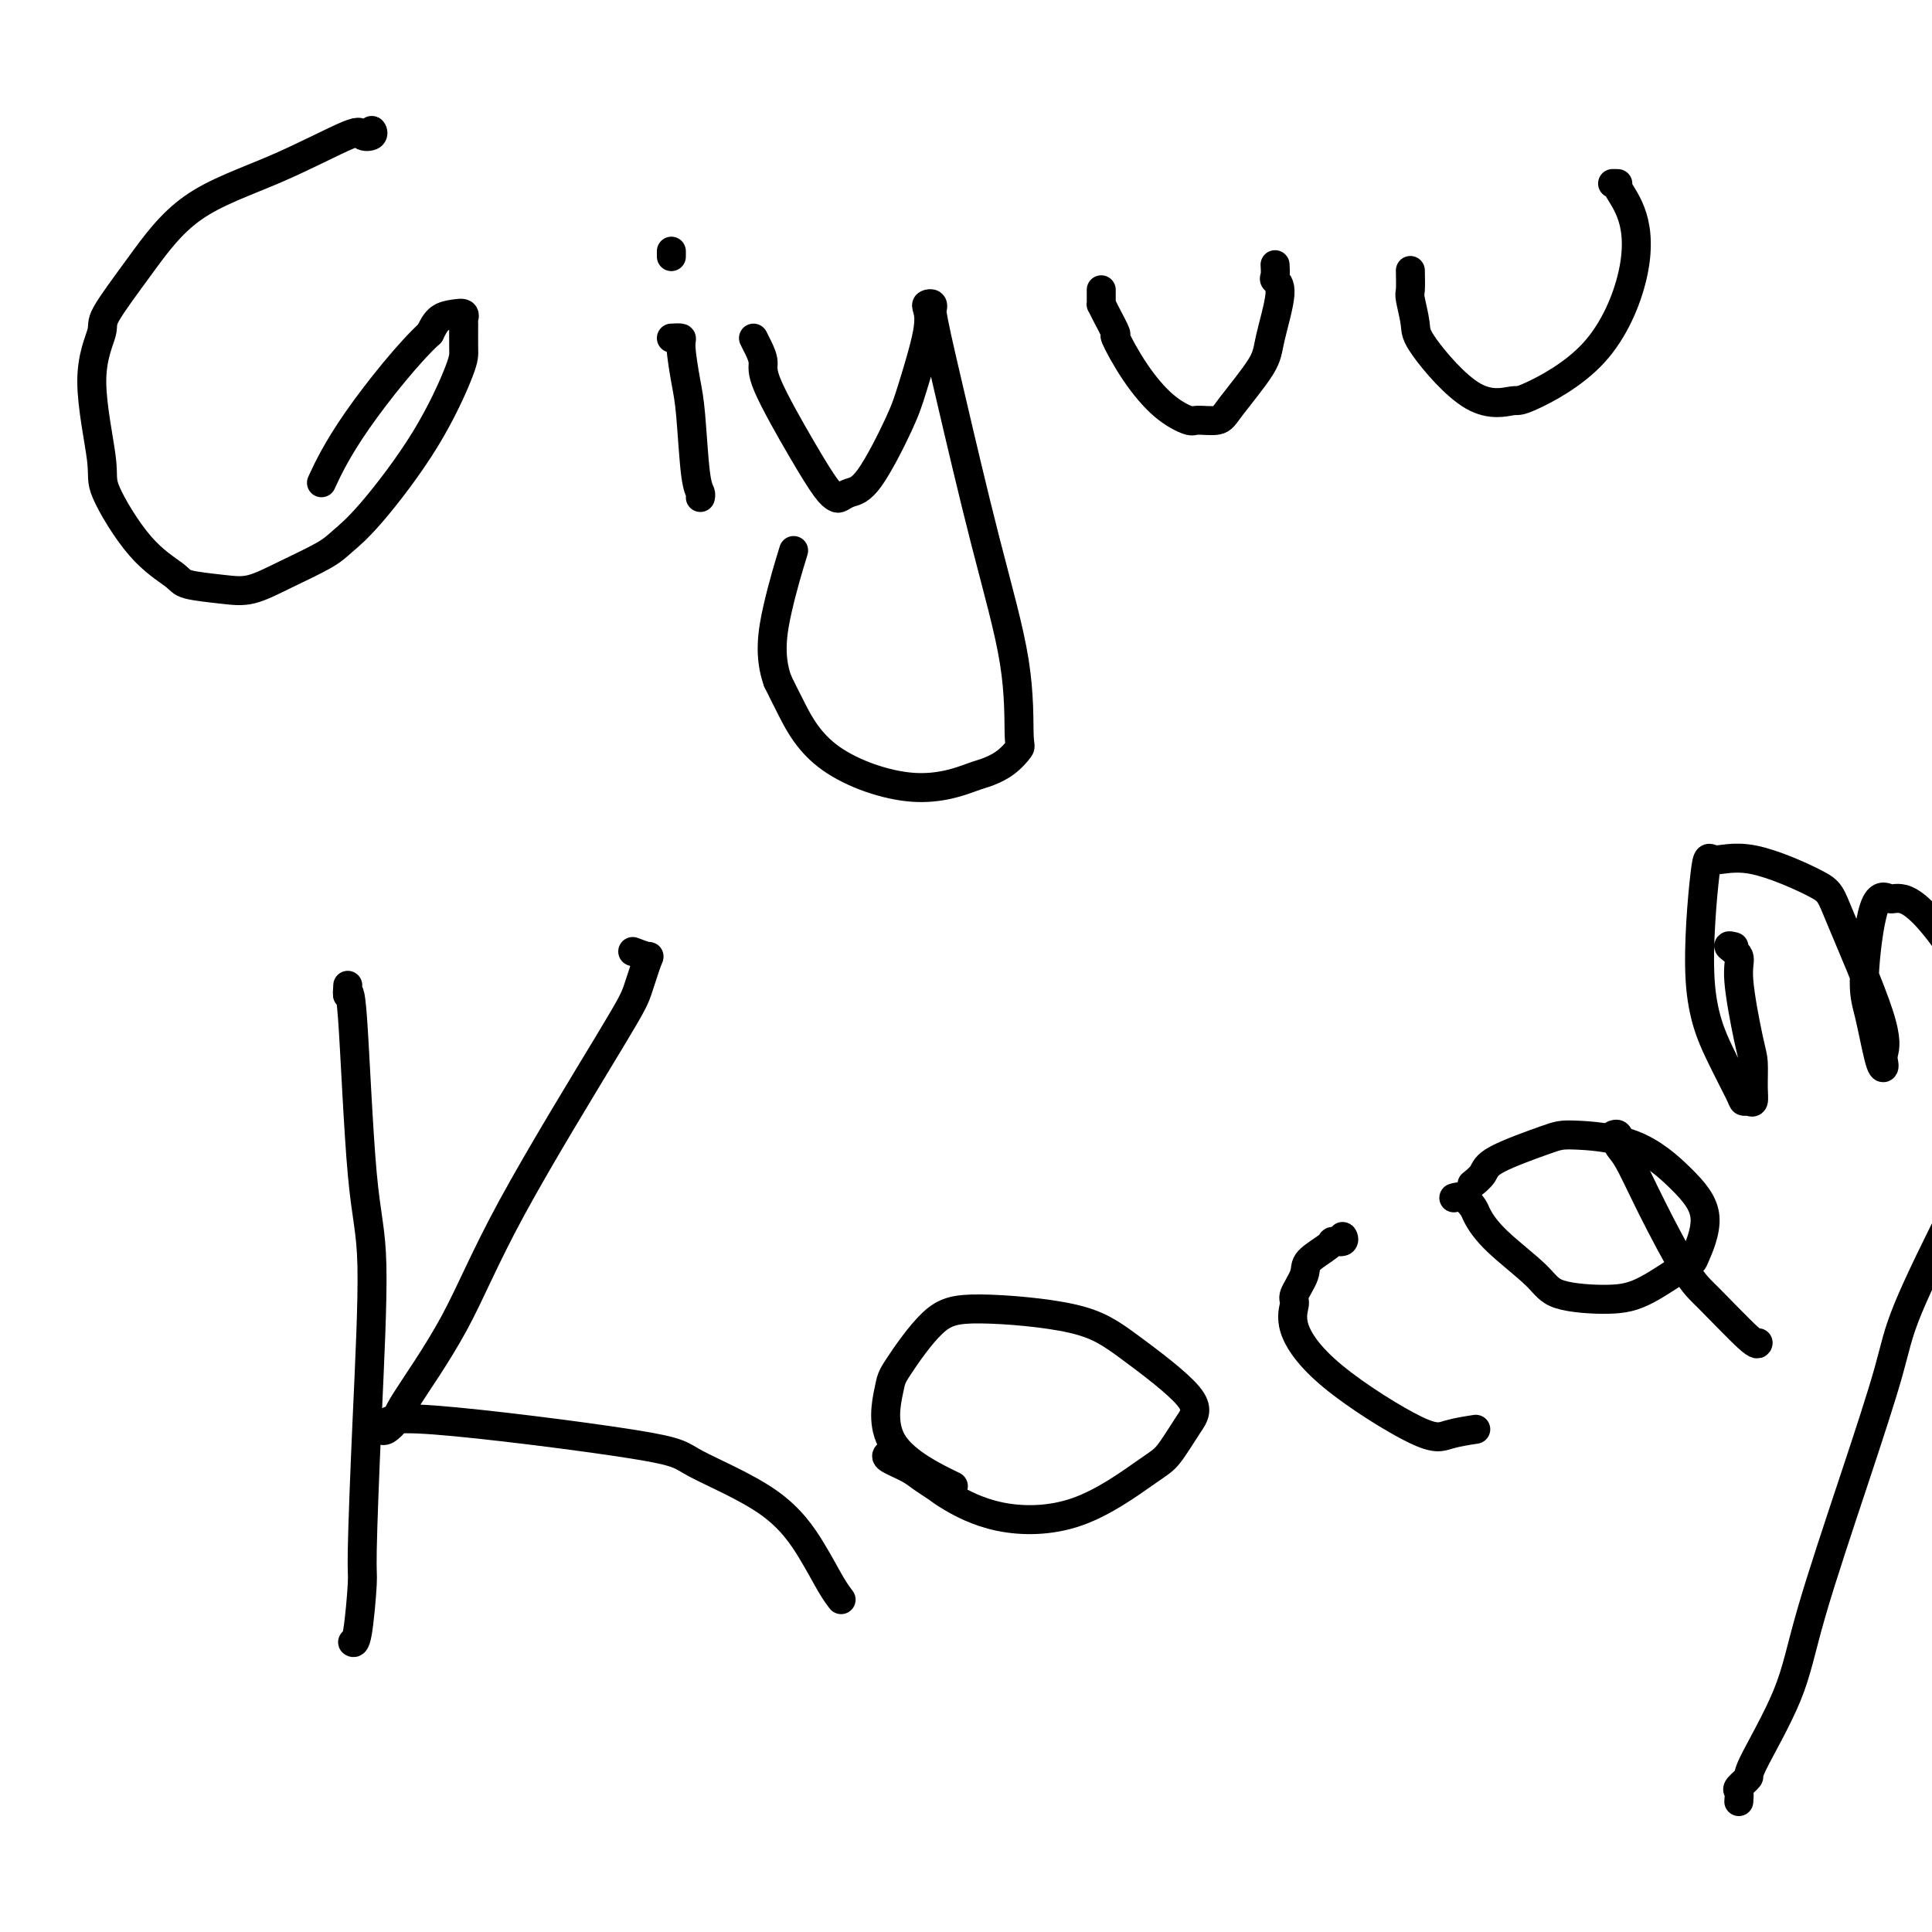 <svg viewBox='0 0 400 400' version='1.1' xmlns='http://www.w3.org/2000/svg' xmlns:xlink='http://www.w3.org/1999/xlink'><g fill='none' stroke='#000000' stroke-width='6' stroke-linecap='round' stroke-linejoin='round'><path d='M360,373c0.066,-0.792 0.132,-1.585 0,-2c-0.132,-0.415 -0.462,-0.453 0,-1c0.462,-0.547 1.717,-1.604 2,-2c0.283,-0.396 -0.405,-0.130 1,-3c1.405,-2.870 4.902,-8.877 7,-14c2.098,-5.123 2.798,-9.361 5,-17c2.202,-7.639 5.907,-18.678 9,-28c3.093,-9.322 5.574,-16.925 7,-22c1.426,-5.075 1.796,-7.622 4,-13c2.204,-5.378 6.243,-13.588 10,-21c3.757,-7.412 7.233,-14.025 10,-20c2.767,-5.975 4.825,-11.313 6,-14c1.175,-2.687 1.467,-2.722 2,-4c0.533,-1.278 1.306,-3.800 2,-6c0.694,-2.200 1.310,-4.078 2,-6c0.690,-1.922 1.453,-3.889 2,-5c0.547,-1.111 0.879,-1.366 1,-2c0.121,-0.634 0.033,-1.648 0,-2c-0.033,-0.352 -0.009,-0.043 0,0c0.009,0.043 0.002,-0.181 0,0c-0.002,0.181 -0.001,0.766 0,1c0.001,0.234 0.000,0.117 0,0'/><path d='M77,28c-0.060,-0.524 -0.121,-1.048 0,-1c0.121,0.048 0.423,0.667 0,1c-0.423,0.333 -1.573,0.380 -2,0c-0.427,-0.380 -0.133,-1.188 -3,0c-2.867,1.188 -8.895,4.372 -15,7c-6.105,2.628 -12.286,4.699 -17,8c-4.714,3.301 -7.959,7.833 -11,12c-3.041,4.167 -5.878,7.970 -7,10c-1.122,2.030 -0.530,2.289 -1,4c-0.470,1.711 -2.004,4.874 -2,10c0.004,5.126 1.544,12.213 2,16c0.456,3.787 -0.171,4.272 1,7c1.171,2.728 4.142,7.700 7,11c2.858,3.300 5.604,4.929 7,6c1.396,1.071 1.441,1.584 3,2c1.559,0.416 4.632,0.734 7,1c2.368,0.266 4.031,0.481 6,0c1.969,-0.481 4.243,-1.657 7,-3c2.757,-1.343 5.996,-2.853 8,-4c2.004,-1.147 2.771,-1.932 4,-3c1.229,-1.068 2.918,-2.420 6,-6c3.082,-3.580 7.558,-9.389 11,-15c3.442,-5.611 5.852,-11.024 7,-14c1.148,-2.976 1.035,-3.516 1,-5c-0.035,-1.484 0.009,-3.913 0,-5c-0.009,-1.087 -0.072,-0.833 0,-1c0.072,-0.167 0.277,-0.756 0,-1c-0.277,-0.244 -1.036,-0.143 -2,0c-0.964,0.143 -2.133,0.326 -3,1c-0.867,0.674 -1.434,1.837 -2,3'/><path d='M89,69c-4.060,3.667 -10.708,11.833 -15,18c-4.292,6.167 -6.226,10.333 -7,12c-0.774,1.667 -0.387,0.833 0,0'/><path d='M139,70c0.869,-0.047 1.738,-0.094 2,0c0.262,0.094 -0.084,0.329 0,2c0.084,1.671 0.597,4.777 1,7c0.403,2.223 0.696,3.563 1,7c0.304,3.438 0.617,8.973 1,12c0.383,3.027 0.834,3.546 1,4c0.166,0.454 0.047,0.844 0,1c-0.047,0.156 -0.024,0.078 0,0'/><path d='M139,53c0.000,-0.533 0.000,-1.067 0,-1c0.000,0.067 0.000,0.733 0,1c0.000,0.267 0.000,0.133 0,0'/><path d='M156,70c0.293,0.568 0.585,1.136 1,2c0.415,0.864 0.951,2.025 1,3c0.049,0.975 -0.391,1.765 1,5c1.391,3.235 4.612,8.916 7,13c2.388,4.084 3.942,6.571 5,8c1.058,1.429 1.621,1.801 2,2c0.379,0.199 0.575,0.226 1,0c0.425,-0.226 1.078,-0.706 2,-1c0.922,-0.294 2.114,-0.401 4,-3c1.886,-2.599 4.466,-7.691 6,-11c1.534,-3.309 2.023,-4.835 3,-8c0.977,-3.165 2.444,-7.969 3,-11c0.556,-3.031 0.201,-4.290 0,-5c-0.201,-0.710 -0.248,-0.872 0,-1c0.248,-0.128 0.790,-0.223 1,0c0.210,0.223 0.087,0.763 0,1c-0.087,0.237 -0.139,0.169 0,1c0.139,0.831 0.467,2.559 1,5c0.533,2.441 1.269,5.594 3,13c1.731,7.406 4.456,19.066 7,29c2.544,9.934 4.906,18.144 6,25c1.094,6.856 0.921,12.360 1,15c0.079,2.640 0.412,2.417 0,3c-0.412,0.583 -1.567,1.970 -3,3c-1.433,1.030 -3.143,1.701 -4,2c-0.857,0.299 -0.862,0.227 -3,1c-2.138,0.773 -6.408,2.393 -12,2c-5.592,-0.393 -12.506,-2.798 -17,-6c-4.494,-3.202 -6.570,-7.201 -8,-10c-1.430,-2.799 -2.215,-4.400 -3,-6'/><path d='M161,141c-1.881,-5.214 -1.083,-10.250 0,-15c1.083,-4.750 2.452,-9.214 3,-11c0.548,-1.786 0.274,-0.893 0,0'/><path d='M228,60c0.001,0.342 0.002,0.683 0,1c-0.002,0.317 -0.006,0.608 0,1c0.006,0.392 0.023,0.884 0,1c-0.023,0.116 -0.087,-0.145 0,0c0.087,0.145 0.325,0.696 1,2c0.675,1.304 1.789,3.362 2,4c0.211,0.638 -0.479,-0.145 0,1c0.479,1.145 2.128,4.217 4,7c1.872,2.783 3.968,5.277 6,7c2.032,1.723 4.002,2.674 5,3c0.998,0.326 1.025,0.028 2,0c0.975,-0.028 2.897,0.214 4,0c1.103,-0.214 1.388,-0.884 3,-3c1.612,-2.116 4.551,-5.679 6,-8c1.449,-2.321 1.407,-3.400 2,-6c0.593,-2.600 1.819,-6.722 2,-9c0.181,-2.278 -0.683,-2.714 -1,-3c-0.317,-0.286 -0.085,-0.423 0,-1c0.085,-0.577 0.024,-1.593 0,-2c-0.024,-0.407 -0.012,-0.203 0,0'/><path d='M292,56c0.031,1.596 0.063,3.193 0,4c-0.063,0.807 -0.220,0.825 0,2c0.220,1.175 0.816,3.508 1,5c0.184,1.492 -0.043,2.145 2,5c2.043,2.855 6.355,7.914 10,10c3.645,2.086 6.622,1.200 8,1c1.378,-0.200 1.156,0.286 4,-1c2.844,-1.286 8.753,-4.345 13,-9c4.247,-4.655 6.833,-10.908 8,-16c1.167,-5.092 0.915,-9.025 0,-12c-0.915,-2.975 -2.493,-4.993 -3,-6c-0.507,-1.007 0.056,-1.002 0,-1c-0.056,0.002 -0.730,0.001 -1,0c-0.270,-0.001 -0.135,-0.000 0,0'/><path d='M72,204c-0.070,1.150 -0.141,2.301 0,2c0.141,-0.301 0.493,-2.052 1,5c0.507,7.052 1.170,22.907 2,32c0.830,9.093 1.827,11.425 2,19c0.173,7.575 -0.479,20.394 -1,32c-0.521,11.606 -0.910,21.999 -1,27c-0.090,5.001 0.120,4.608 0,7c-0.120,2.392 -0.571,7.567 -1,10c-0.429,2.433 -0.837,2.124 -1,2c-0.163,-0.124 -0.082,-0.062 0,0'/><path d='M131,197c1.218,0.464 2.436,0.929 3,1c0.564,0.071 0.474,-0.251 0,1c-0.474,1.251 -1.333,4.076 -2,6c-0.667,1.924 -1.144,2.948 -6,11c-4.856,8.052 -14.092,23.132 -20,34c-5.908,10.868 -8.487,17.525 -12,24c-3.513,6.475 -7.960,12.768 -10,16c-2.040,3.232 -1.672,3.402 -2,4c-0.328,0.598 -1.352,1.623 -2,2c-0.648,0.377 -0.921,0.107 -1,0c-0.079,-0.107 0.036,-0.051 0,0c-0.036,0.051 -0.221,0.096 0,0c0.221,-0.096 0.850,-0.333 1,-1c0.150,-0.667 -0.179,-1.762 10,-1c10.179,0.762 30.866,3.383 41,5c10.134,1.617 9.714,2.230 13,4c3.286,1.770 10.278,4.695 15,8c4.722,3.305 7.173,6.989 9,10c1.827,3.011 3.030,5.349 4,7c0.970,1.651 1.706,2.615 2,3c0.294,0.385 0.147,0.193 0,0'/><path d='M184,301c-0.384,0.243 -0.767,0.486 0,1c0.767,0.514 2.686,1.301 4,2c1.314,0.699 2.024,1.312 3,2c0.976,0.688 2.218,1.453 3,2c0.782,0.547 1.103,0.876 3,2c1.897,1.124 5.368,3.042 10,4c4.632,0.958 10.424,0.954 16,-1c5.576,-1.954 10.934,-5.858 14,-8c3.066,-2.142 3.838,-2.520 5,-4c1.162,-1.480 2.715,-4.061 4,-6c1.285,-1.939 2.304,-3.234 0,-6c-2.304,-2.766 -7.931,-7.001 -12,-10c-4.069,-2.999 -6.581,-4.763 -12,-6c-5.419,-1.237 -13.746,-1.948 -19,-2c-5.254,-0.052 -7.434,0.555 -10,3c-2.566,2.445 -5.519,6.730 -7,9c-1.481,2.270 -1.490,2.526 -2,5c-0.510,2.474 -1.522,7.166 1,11c2.522,3.834 8.578,6.810 11,8c2.422,1.190 1.211,0.595 0,0'/><path d='M278,257c-0.061,-0.539 -0.122,-1.077 0,-1c0.122,0.077 0.427,0.771 0,1c-0.427,0.229 -1.586,-0.005 -2,0c-0.414,0.005 -0.082,0.251 -1,1c-0.918,0.749 -3.087,2.002 -4,3c-0.913,0.998 -0.570,1.741 -1,3c-0.430,1.259 -1.634,3.036 -2,4c-0.366,0.964 0.104,1.117 0,2c-0.104,0.883 -0.784,2.496 0,5c0.784,2.504 3.030,5.900 8,10c4.970,4.100 12.662,8.903 17,11c4.338,2.097 5.322,1.488 7,1c1.678,-0.488 4.051,-0.854 5,-1c0.949,-0.146 0.475,-0.073 0,0'/><path d='M301,248c0.632,-0.193 1.265,-0.387 2,0c0.735,0.387 1.573,1.354 2,2c0.427,0.646 0.444,0.973 1,2c0.556,1.027 1.652,2.756 4,5c2.348,2.244 5.947,5.003 8,7c2.053,1.997 2.561,3.231 5,4c2.439,0.769 6.808,1.072 10,1c3.192,-0.072 5.208,-0.519 8,-2c2.792,-1.481 6.361,-3.997 8,-5c1.639,-1.003 1.347,-0.493 2,-2c0.653,-1.507 2.250,-5.030 2,-8c-0.250,-2.970 -2.347,-5.386 -5,-8c-2.653,-2.614 -5.861,-5.427 -10,-7c-4.139,-1.573 -9.207,-1.906 -12,-2c-2.793,-0.094 -3.309,0.052 -6,1c-2.691,0.948 -7.556,2.697 -10,4c-2.444,1.303 -2.466,2.158 -3,3c-0.534,0.842 -1.581,1.669 -2,2c-0.419,0.331 -0.209,0.165 0,0'/><path d='M335,235c-0.545,0.051 -1.090,0.102 -1,0c0.090,-0.102 0.814,-0.358 1,0c0.186,0.358 -0.167,1.329 0,2c0.167,0.671 0.854,1.042 2,3c1.146,1.958 2.752,5.502 5,10c2.248,4.498 5.138,9.951 7,13c1.862,3.049 2.695,3.693 5,6c2.305,2.307 6.082,6.275 8,8c1.918,1.725 1.977,1.207 2,1c0.023,-0.207 0.012,-0.104 0,0'/><path d='M359,196c-0.663,-0.164 -1.326,-0.328 -1,0c0.326,0.328 1.642,1.147 2,2c0.358,0.853 -0.243,1.739 0,5c0.243,3.261 1.330,8.898 2,12c0.670,3.102 0.922,3.669 1,5c0.078,1.331 -0.018,3.427 0,5c0.018,1.573 0.152,2.625 0,3c-0.152,0.375 -0.589,0.073 -1,0c-0.411,-0.073 -0.797,0.083 -1,0c-0.203,-0.083 -0.223,-0.406 -1,-2c-0.777,-1.594 -2.309,-4.460 -4,-8c-1.691,-3.540 -3.539,-7.755 -4,-15c-0.461,-7.245 0.465,-17.520 1,-22c0.535,-4.480 0.680,-3.164 2,-3c1.320,0.164 3.814,-0.822 8,0c4.186,0.822 10.064,3.453 13,5c2.936,1.547 2.931,2.012 5,7c2.069,4.988 6.213,14.500 8,20c1.787,5.500 1.219,6.989 1,8c-0.219,1.011 -0.088,1.544 0,2c0.088,0.456 0.134,0.835 0,1c-0.134,0.165 -0.446,0.115 -1,-2c-0.554,-2.115 -1.350,-6.294 -2,-9c-0.650,-2.706 -1.155,-3.939 -1,-8c0.155,-4.061 0.969,-10.951 2,-14c1.031,-3.049 2.279,-2.257 3,-2c0.721,0.257 0.914,-0.019 2,0c1.086,0.019 3.064,0.335 7,5c3.936,4.665 9.829,13.679 14,20c4.171,6.321 6.620,9.949 8,14c1.380,4.051 1.690,8.526 2,13'/><path d='M424,238c0.333,2.167 0.167,1.083 0,0'/></g>
</svg>